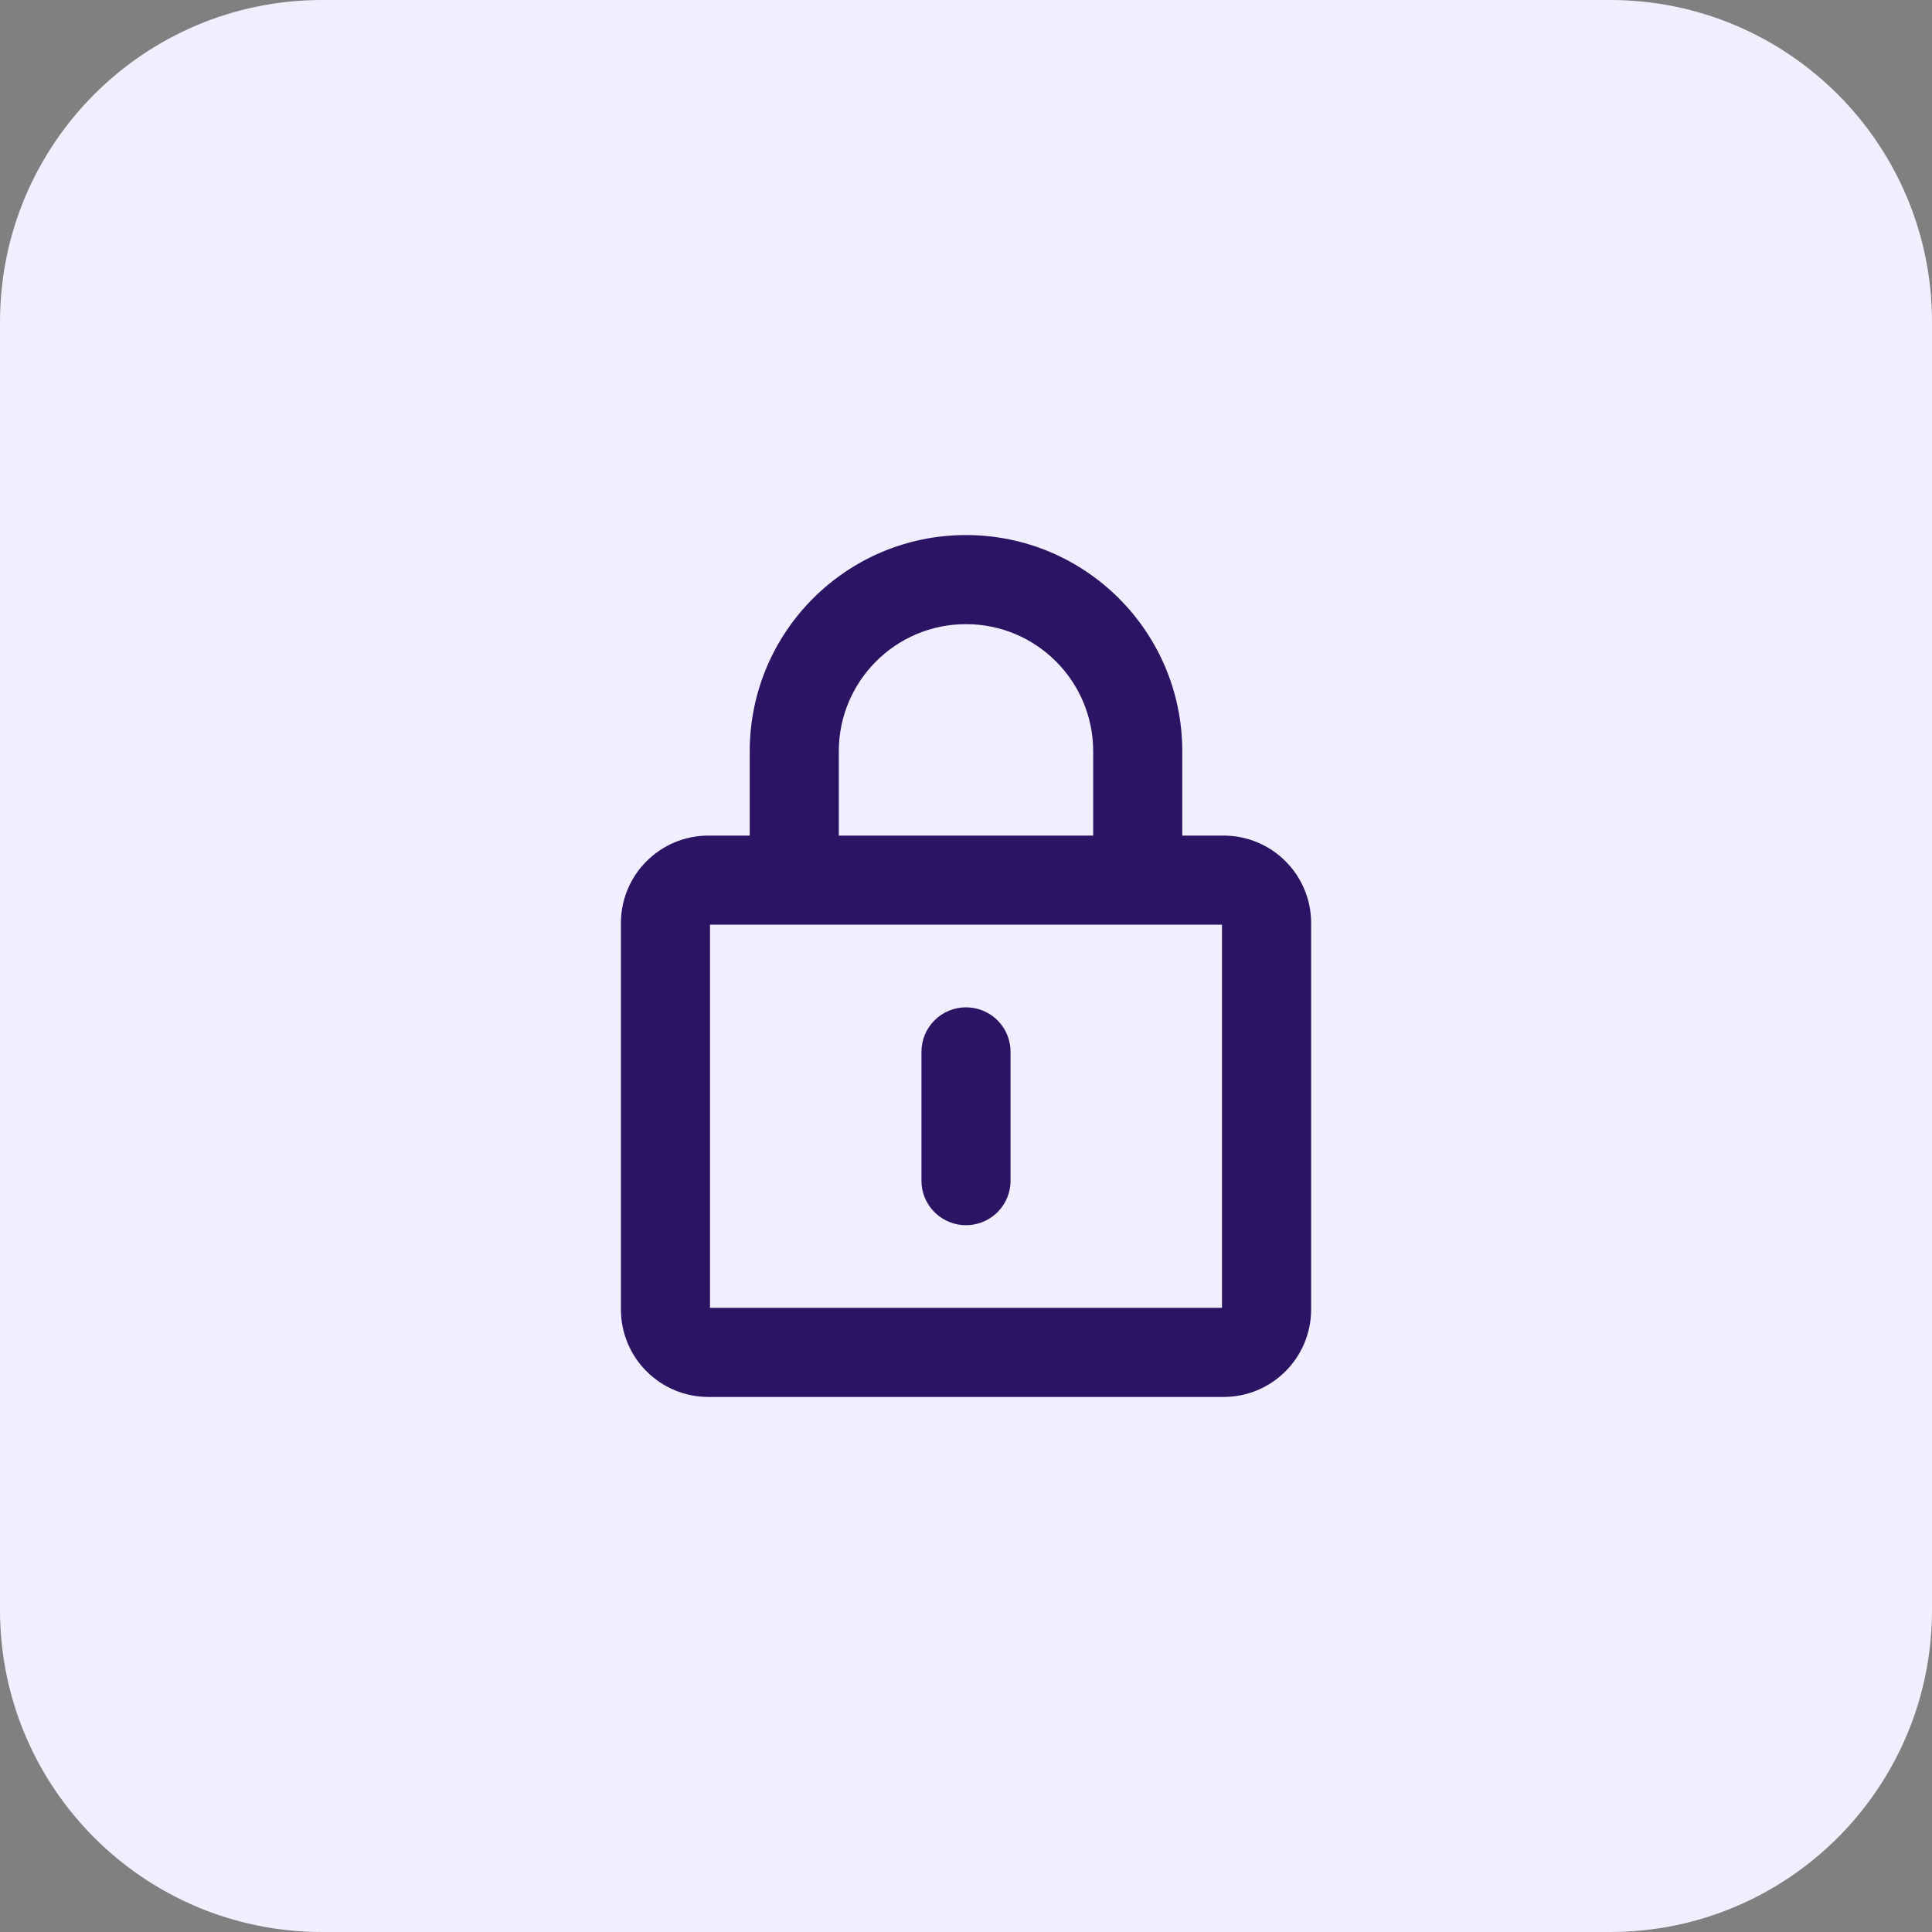 <svg xmlns="http://www.w3.org/2000/svg" fill="none" viewBox="0 0 36 36" height="36" width="36">
<rect x="0" y="0" width="36" height="36" fill="#808080" stroke="none"/>
<g clip-path="url(#clip0_3028_5654)">
<path fill="#F1EFFF" d="M0 6C0 2.686 2.686 0 6 0H30C33.314 0 36 2.686 36 6V30C36 33.314 33.314 36 30 36H6C2.686 36 0 33.314 0 30V6Z"></path>
<path fill="#2B1463" d="M18 9.97C20.226 9.97 22.03 11.774 22.03 14V15.57H22.801C23.701 15.571 24.431 16.3 24.431 17.2V24.4C24.43 25.3 23.701 26.03 22.801 26.03H13.2C12.3 26.03 11.57 25.3 11.57 24.4V17.2C11.57 16.3 12.3 15.57 13.2 15.57H13.97V14C13.97 11.774 15.774 9.97 18 9.97ZM13.23 24.37H22.77V17.23H13.23V24.37ZM18 18.77C18.43 18.77 18.784 19.096 18.826 19.515L18.83 19.6V22L18.826 22.085C18.784 22.503 18.43 22.83 18 22.83C17.57 22.83 17.216 22.503 17.174 22.085L17.17 22V19.6C17.17 19.141 17.542 18.77 18 18.77ZM18 11.63C16.691 11.63 15.63 12.691 15.63 14V15.57H20.37V14C20.37 12.691 19.309 11.63 18 11.63Z"></path>
</g>
<defs>
<clipPath id="clip0_3028_5654">
<rect fill="white" height="36" width="36"></rect>
</clipPath>
</defs>
</svg>
